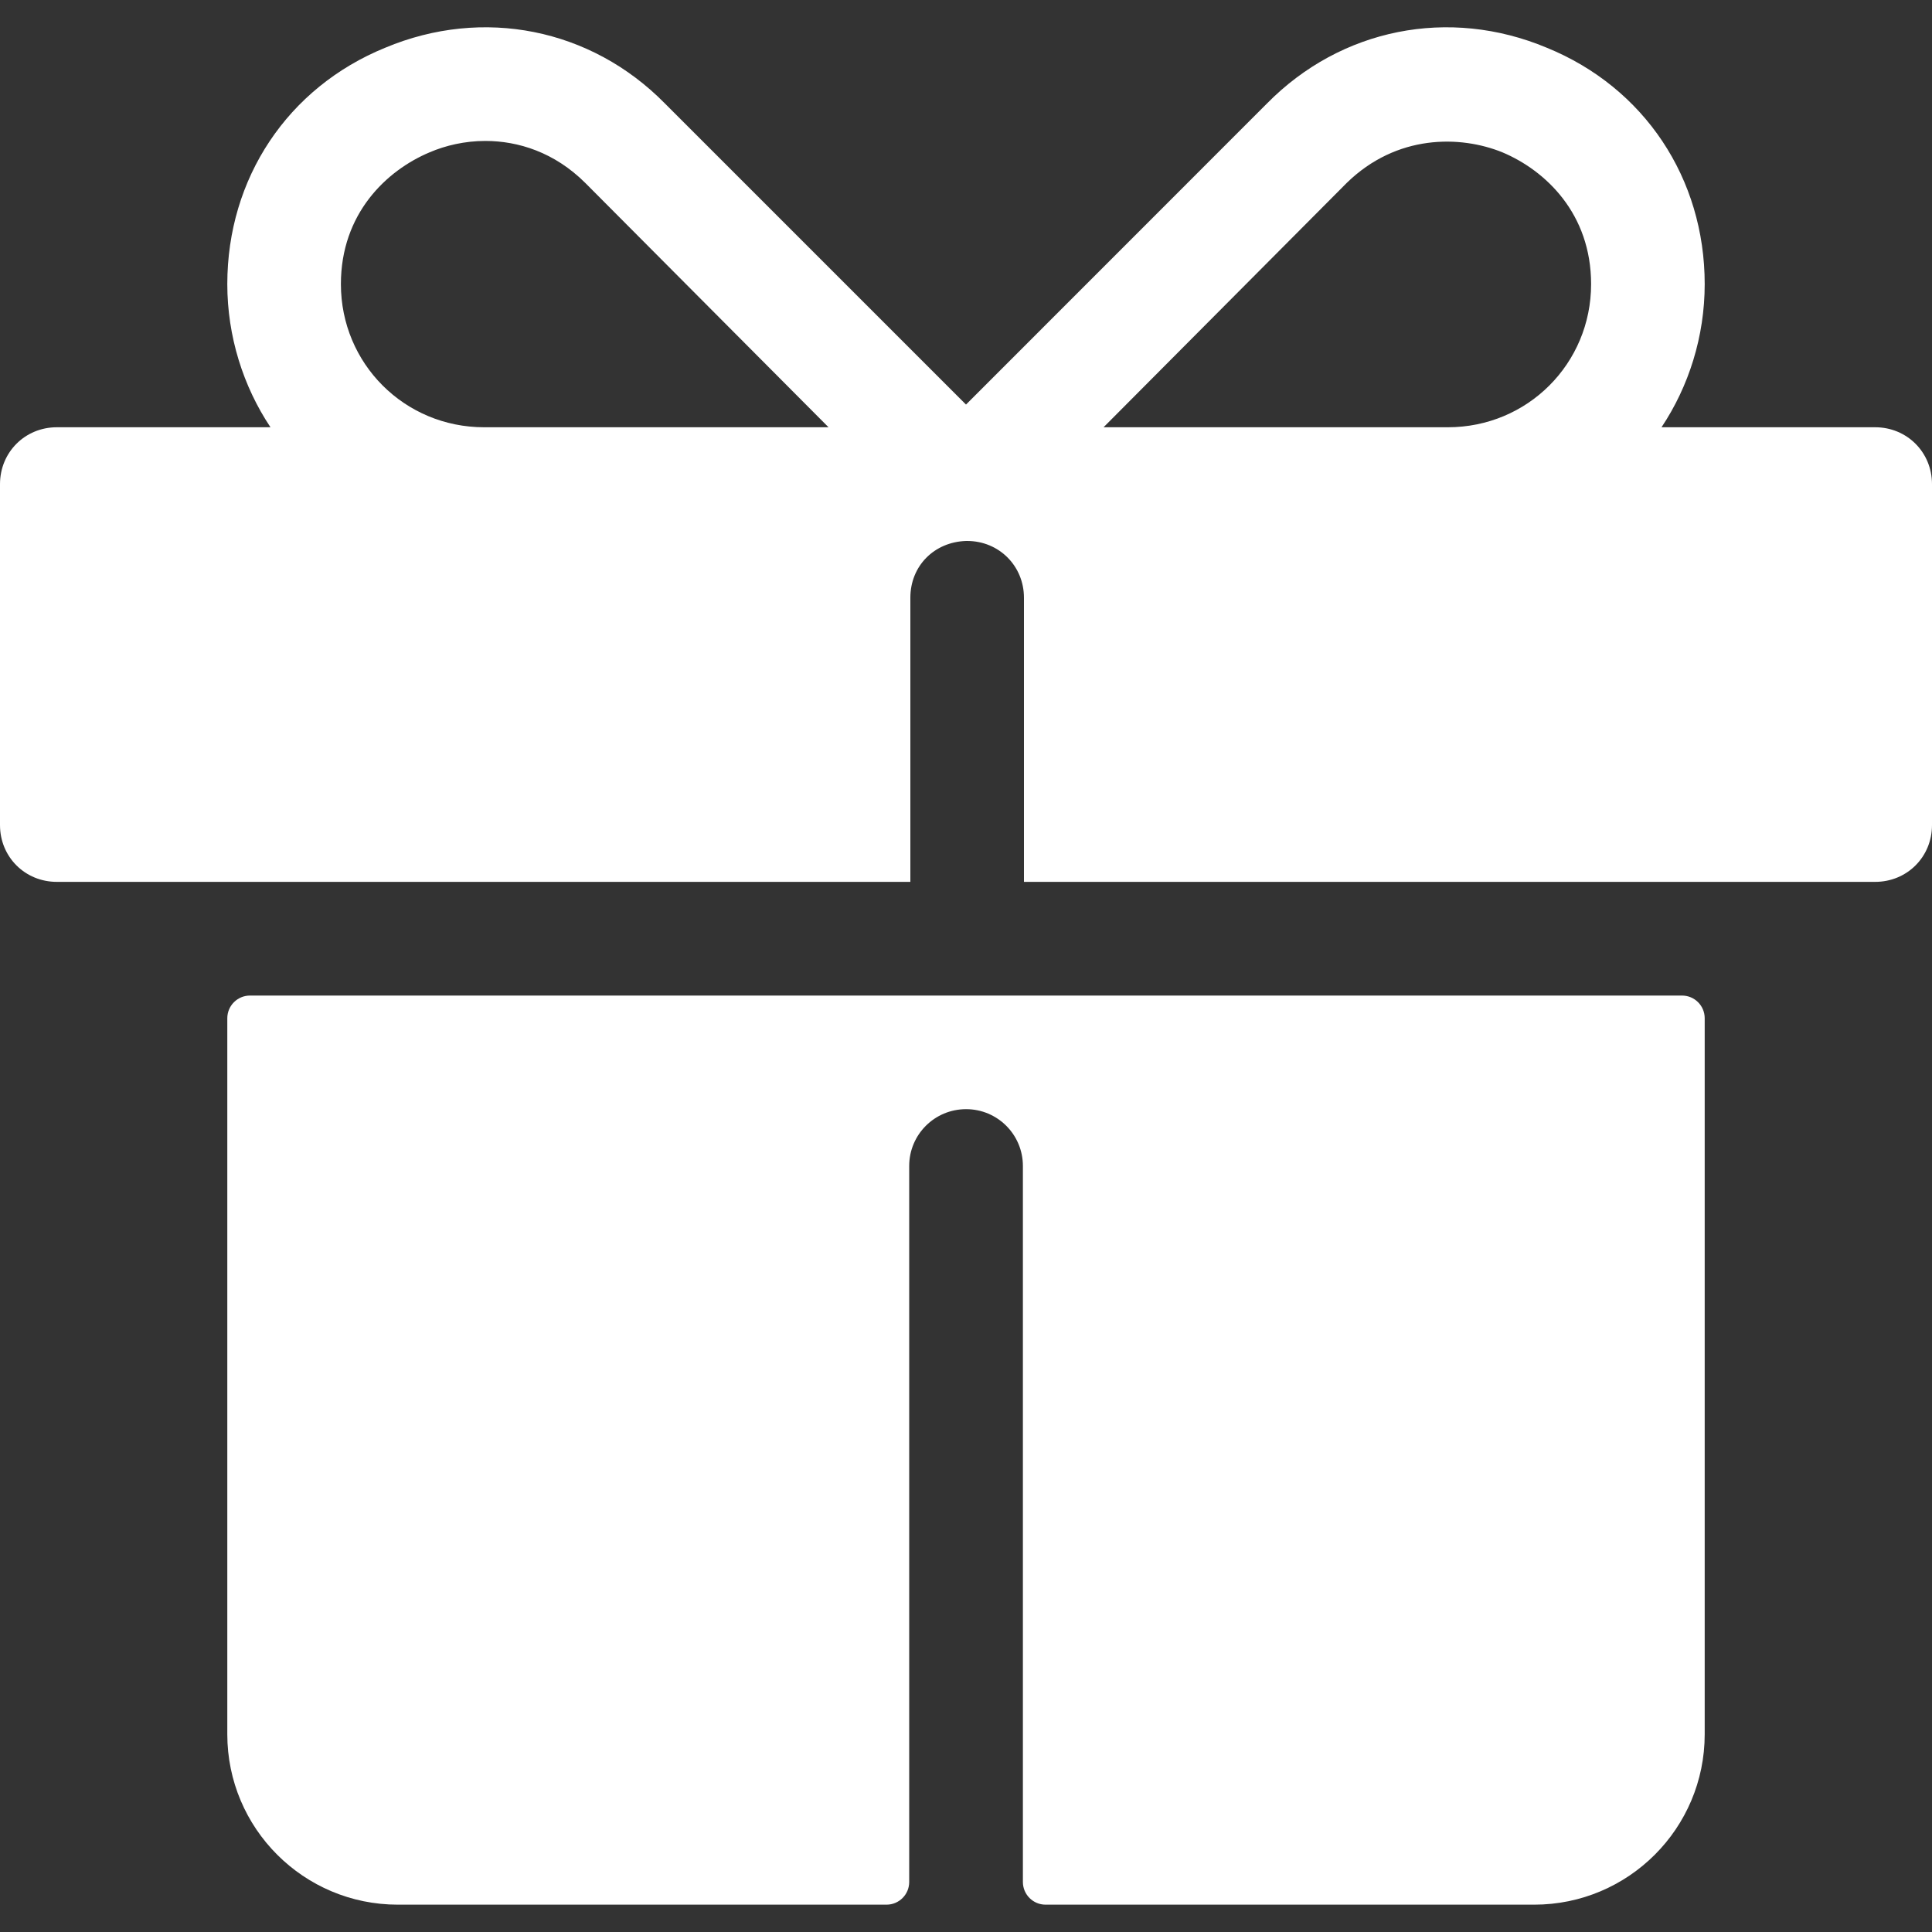 <svg width="20" height="20" viewBox="0 0 20 20" fill="none" xmlns="http://www.w3.org/2000/svg">
<rect x="0" y="0" width="20" height="20" fill="#333333" stroke="none"/>
<g clip-path="url(#clip0_2599_67910)">
<path d="M2.353 10.541V17.953C2.353 18.927 3.143 19.717 4.118 19.717H9.177C9.307 19.717 9.412 19.612 9.412 19.482V12.07C9.412 11.745 9.675 11.482 10.001 11.482C10.326 11.482 10.589 11.745 10.589 12.07V19.482C10.589 19.612 10.694 19.717 10.824 19.717H15.882C16.857 19.717 17.647 18.927 17.647 17.953V10.541C17.647 10.411 17.542 10.306 17.412 10.306H2.588C2.458 10.306 2.353 10.411 2.353 10.541Z" fill="white"/>
<path d="M19.412 4.423H17.2C17.482 4 17.647 3.483 17.647 2.941C17.647 1.847 17.023 0.906 16.012 0.494C15 0.07 13.882 0.294 13.117 1.07L10 4.188L6.882 1.07C6.118 0.294 5 0.07 3.988 0.494C2.977 0.906 2.353 1.847 2.353 2.941C2.353 3.483 2.518 4 2.8 4.423H0.588C0.259 4.423 0 4.682 0 5.012V8.541C0 8.871 0.259 9.129 0.588 9.129H9.424V6.188C9.424 5.858 9.671 5.611 10 5.6H10.012C10.341 5.6 10.6 5.858 10.6 6.188V9.129H19.412C19.741 9.129 20 8.871 20 8.541V5.012C20 4.682 19.741 4.423 19.412 4.423ZM5.012 4.423C4.188 4.423 3.529 3.765 3.529 2.941C3.529 2.212 4 1.765 4.447 1.577C4.612 1.506 4.812 1.459 5.024 1.459C5.365 1.459 5.741 1.577 6.059 1.894L8.577 4.423H5.012ZM14.988 4.423H11.424L13.941 1.894C14.459 1.388 15.118 1.4 15.553 1.577C16 1.765 16.471 2.212 16.471 2.941C16.471 3.765 15.812 4.423 14.988 4.423Z" fill="white"/>
</g>
<defs>
<clipPath id="clip0_2599_67910">
<rect width="20" height="20" fill="white"/>
</clipPath>
</defs>
</svg>

